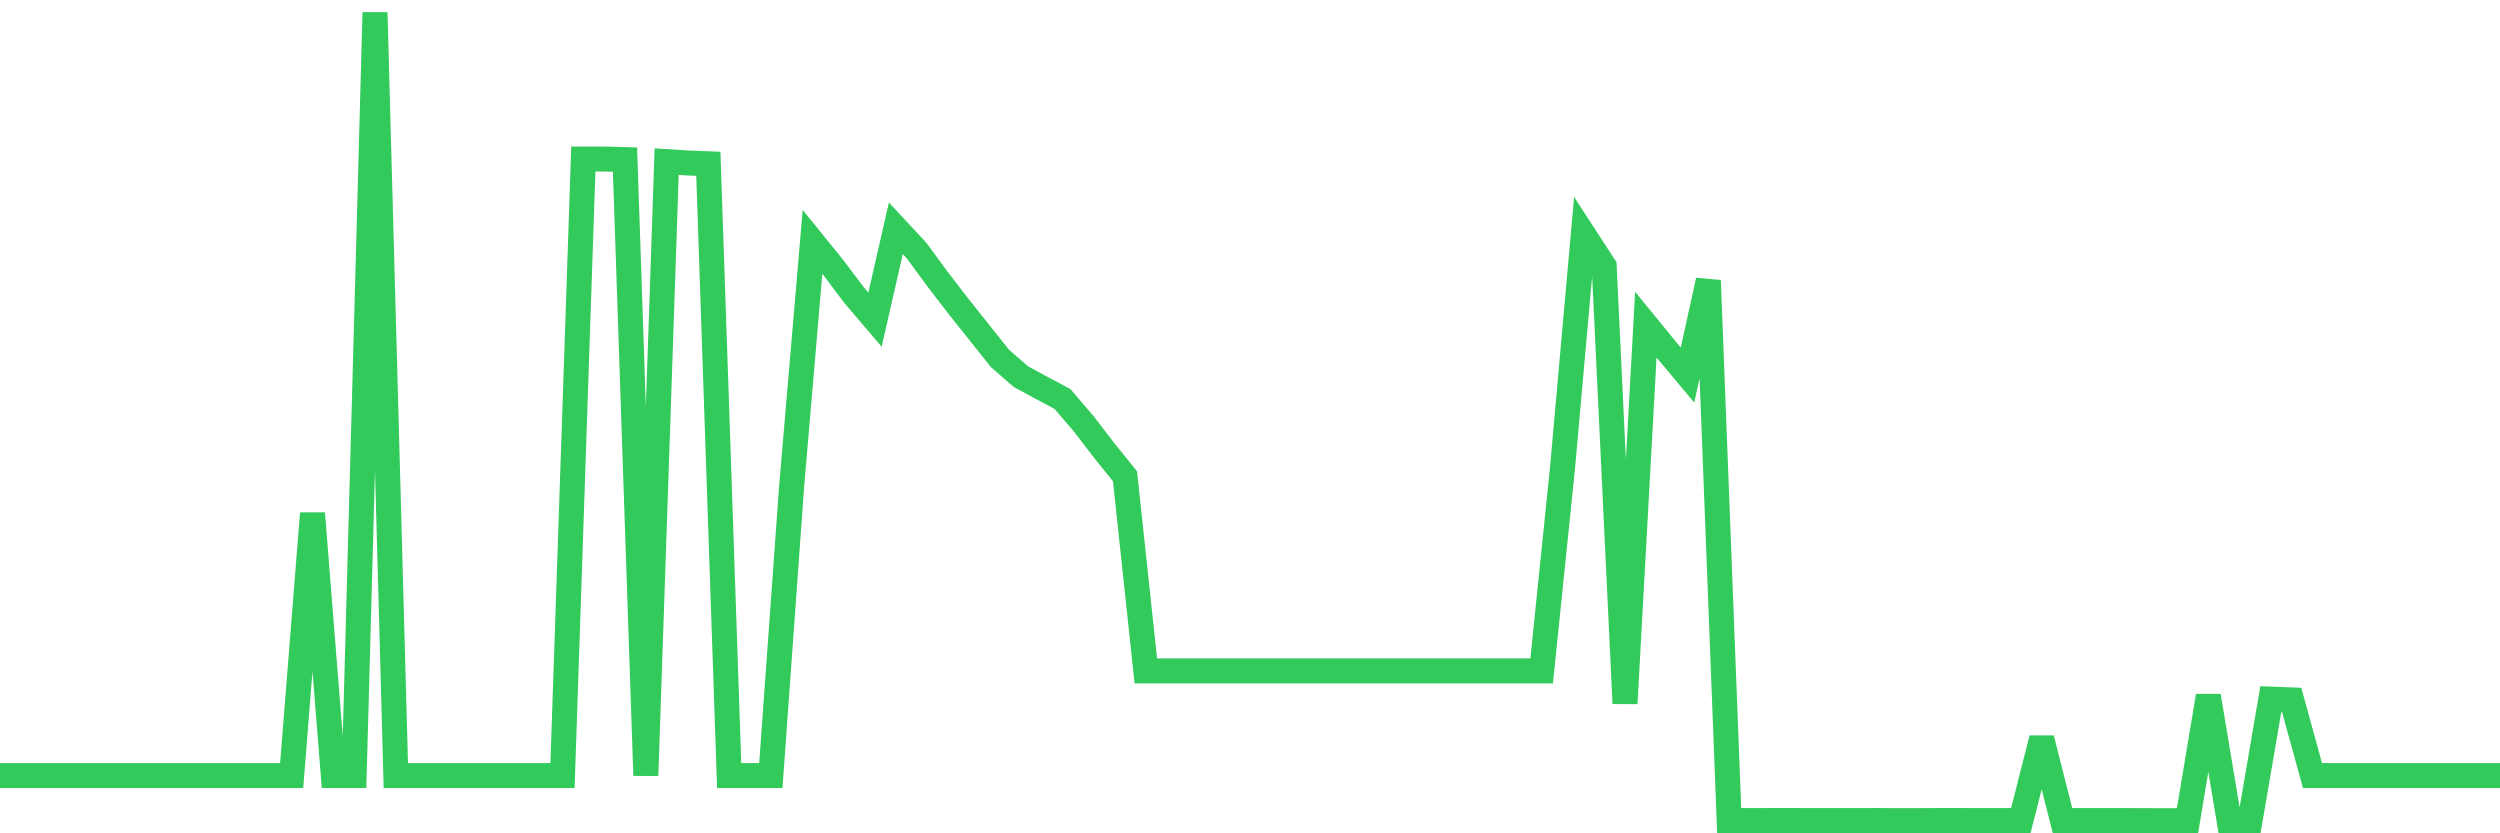 <svg
  xmlns="http://www.w3.org/2000/svg"
  xmlns:xlink="http://www.w3.org/1999/xlink"
  width="120"
  height="40"
  viewBox="0 0 120 40"
  preserveAspectRatio="none"
>
  <polyline
    points="0,37.226 1,37.226 2,37.226 3,37.226 4,37.226 5,37.226 6,37.226 7,37.226 8,37.226 9,37.226 10,37.226 11,37.226 12,37.226 13,37.226 14,37.226 15,24.64 16,37.226 17,37.226 18,0.6 19,37.226 20,37.226 21,37.226 22,37.226 23,37.226 24,37.226 25,37.226 26,37.226 27,37.226 28,7.634 29,7.634 30,7.661 31,37.226 32,7.758 33,7.822 34,7.862 35,37.226 36,37.226 37,37.226 38,23.323 39,11.611 40,12.843 41,14.17 42,15.345 43,10.958 44,12.033 45,13.396 46,14.695 47,15.952 48,17.206 49,18.077 50,18.62 51,19.152 52,20.32 53,21.62 54,22.861 55,32.202 56,32.202 57,32.202 58,32.202 59,32.202 60,32.202 61,32.202 62,32.202 63,32.202 64,32.202 65,32.202 66,32.202 67,32.202 68,32.202 69,32.202 70,32.202 71,32.202 72,32.202 73,32.202 74,32.202 75,22.467 76,11.237 77,12.776 78,33.766 79,15.584 80,16.808 81,18.001 82,13.462 83,39.385 84,39.388 85,39.385 86,39.385 87,39.388 88,39.388 89,39.388 90,39.385 91,39.391 92,39.391 93,39.385 94,39.385 95,39.388 96,39.388 97,39.388 98,35.447 99,39.388 100,39.388 101,39.388 102,39.388 103,39.391 104,39.394 105,39.394 106,33.404 107,39.4 108,39.4 109,33.556 110,33.596 111,37.226 112,37.226 113,37.226 114,37.226 115,37.226 116,37.226 117,37.226 118,37.226 119,37.226 120,37.226"
    fill="none"
    stroke="#32ca5b"
    stroke-width="1.2"
  >
  </polyline>
</svg>